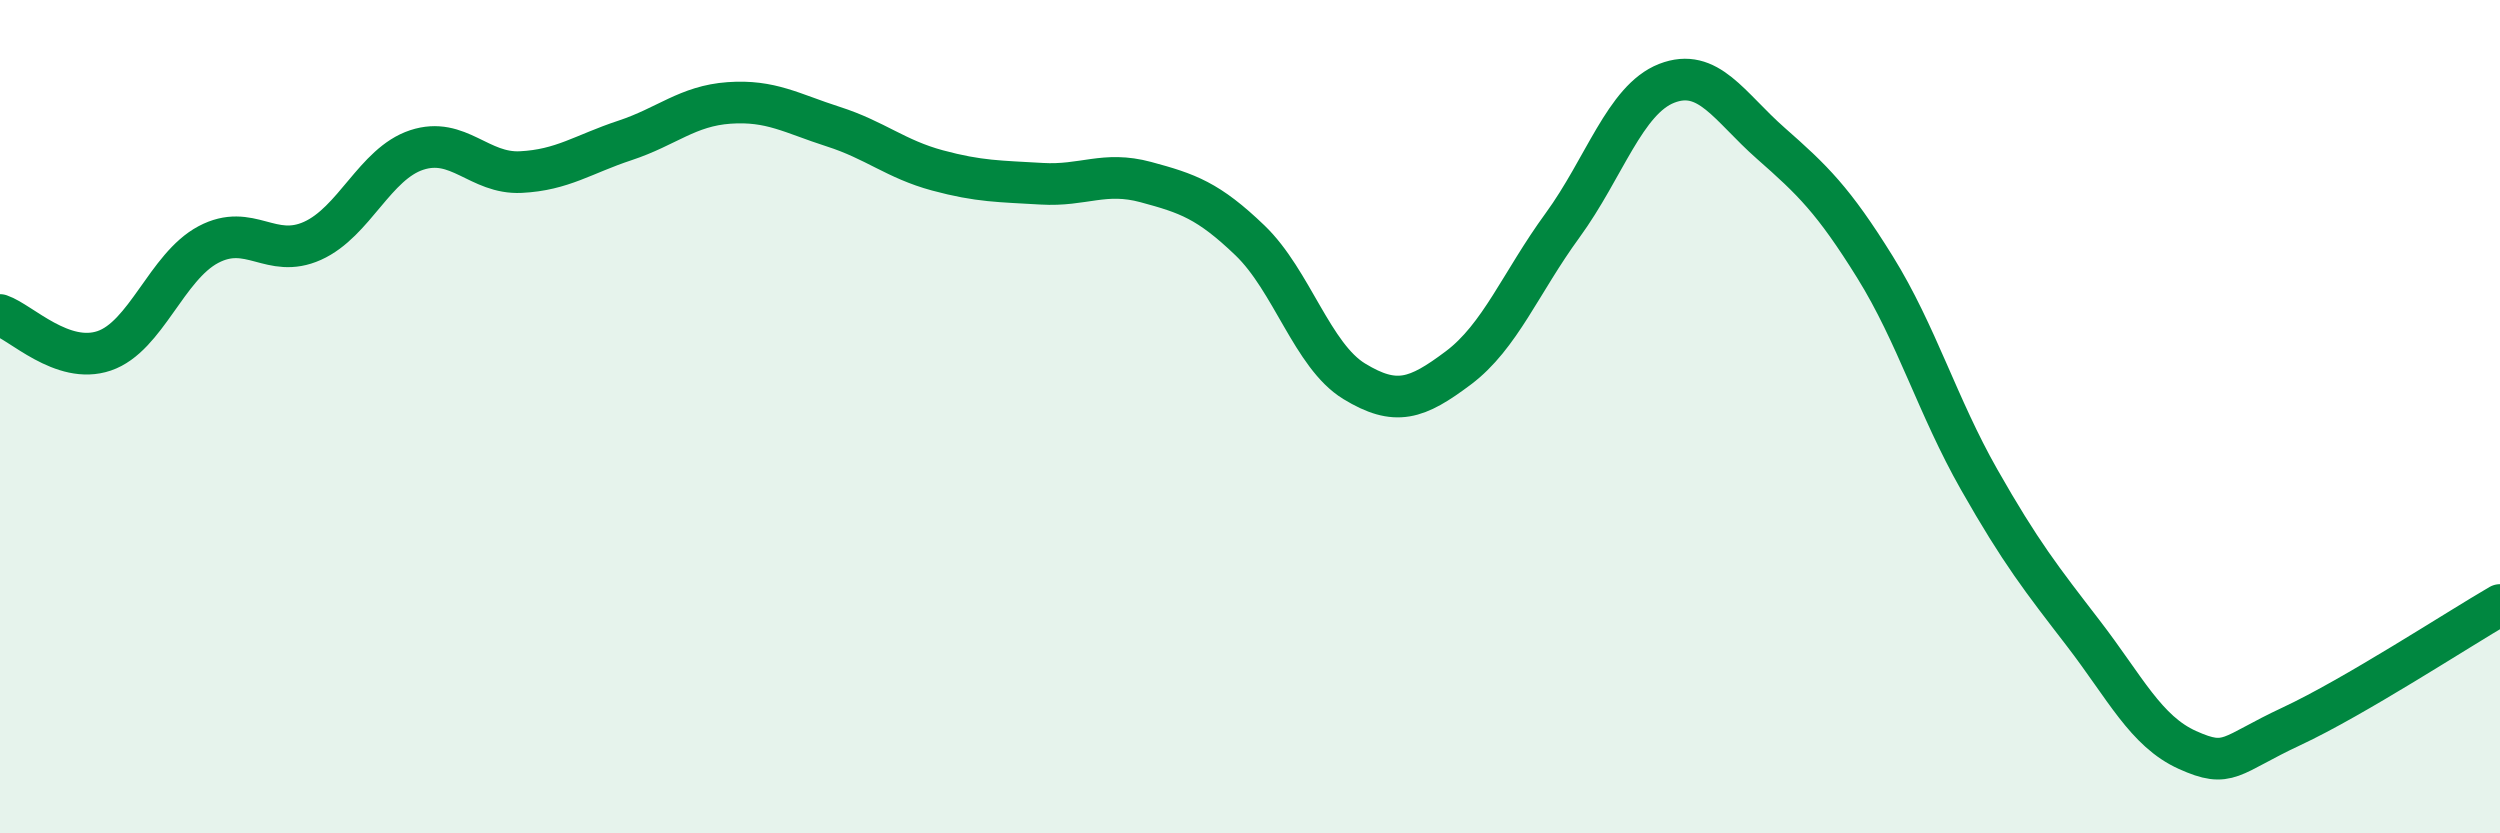 
    <svg width="60" height="20" viewBox="0 0 60 20" xmlns="http://www.w3.org/2000/svg">
      <path
        d="M 0,7.56 C 0.5,7.73 1.5,8.76 2.5,8.42 C 3.5,8.08 4,6.4 5,5.87 C 6,5.34 6.5,6.23 7.5,5.78 C 8.5,5.33 9,3.93 10,3.6 C 11,3.27 11.5,4.18 12.5,4.13 C 13.5,4.08 14,3.7 15,3.37 C 16,3.04 16.5,2.54 17.5,2.47 C 18.5,2.4 19,2.72 20,3.04 C 21,3.36 21.5,3.82 22.5,4.09 C 23.5,4.36 24,4.35 25,4.41 C 26,4.47 26.5,4.1 27.5,4.37 C 28.5,4.64 29,4.81 30,5.77 C 31,6.73 31.5,8.54 32.5,9.15 C 33.5,9.76 34,9.58 35,8.83 C 36,8.08 36.5,6.78 37.5,5.41 C 38.5,4.04 39,2.39 40,2 C 41,1.61 41.5,2.56 42.5,3.44 C 43.5,4.32 44,4.8 45,6.41 C 46,8.02 46.5,9.75 47.5,11.51 C 48.5,13.27 49,13.9 50,15.2 C 51,16.5 51.5,17.55 52.5,18 C 53.5,18.45 53.5,18.13 55,17.43 C 56.5,16.73 59,15.1 60,14.52L60 20L0 20Z"
        fill="#008740"
        opacity="0.1"
        stroke-linecap="round"
        stroke-linejoin="round"
      />
      <path
        d="M 0,7.56 C 0.5,7.73 1.5,8.76 2.5,8.42 C 3.5,8.08 4,6.4 5,5.87 C 6,5.34 6.5,6.23 7.5,5.78 C 8.5,5.33 9,3.93 10,3.6 C 11,3.27 11.5,4.18 12.5,4.13 C 13.5,4.08 14,3.7 15,3.37 C 16,3.04 16.5,2.54 17.5,2.47 C 18.5,2.4 19,2.72 20,3.04 C 21,3.36 21.5,3.82 22.5,4.09 C 23.5,4.36 24,4.35 25,4.41 C 26,4.47 26.5,4.1 27.5,4.37 C 28.5,4.64 29,4.81 30,5.77 C 31,6.73 31.5,8.54 32.5,9.15 C 33.5,9.76 34,9.58 35,8.83 C 36,8.08 36.5,6.78 37.5,5.41 C 38.5,4.04 39,2.39 40,2 C 41,1.61 41.5,2.56 42.5,3.44 C 43.5,4.32 44,4.8 45,6.41 C 46,8.02 46.5,9.75 47.5,11.51 C 48.5,13.27 49,13.9 50,15.2 C 51,16.5 51.5,17.55 52.5,18 C 53.5,18.45 53.5,18.13 55,17.43 C 56.5,16.73 59,15.1 60,14.52"
        stroke="#008740"
        stroke-width="1"
        fill="none"
        stroke-linecap="round"
        stroke-linejoin="round"
      />
    </svg>
  